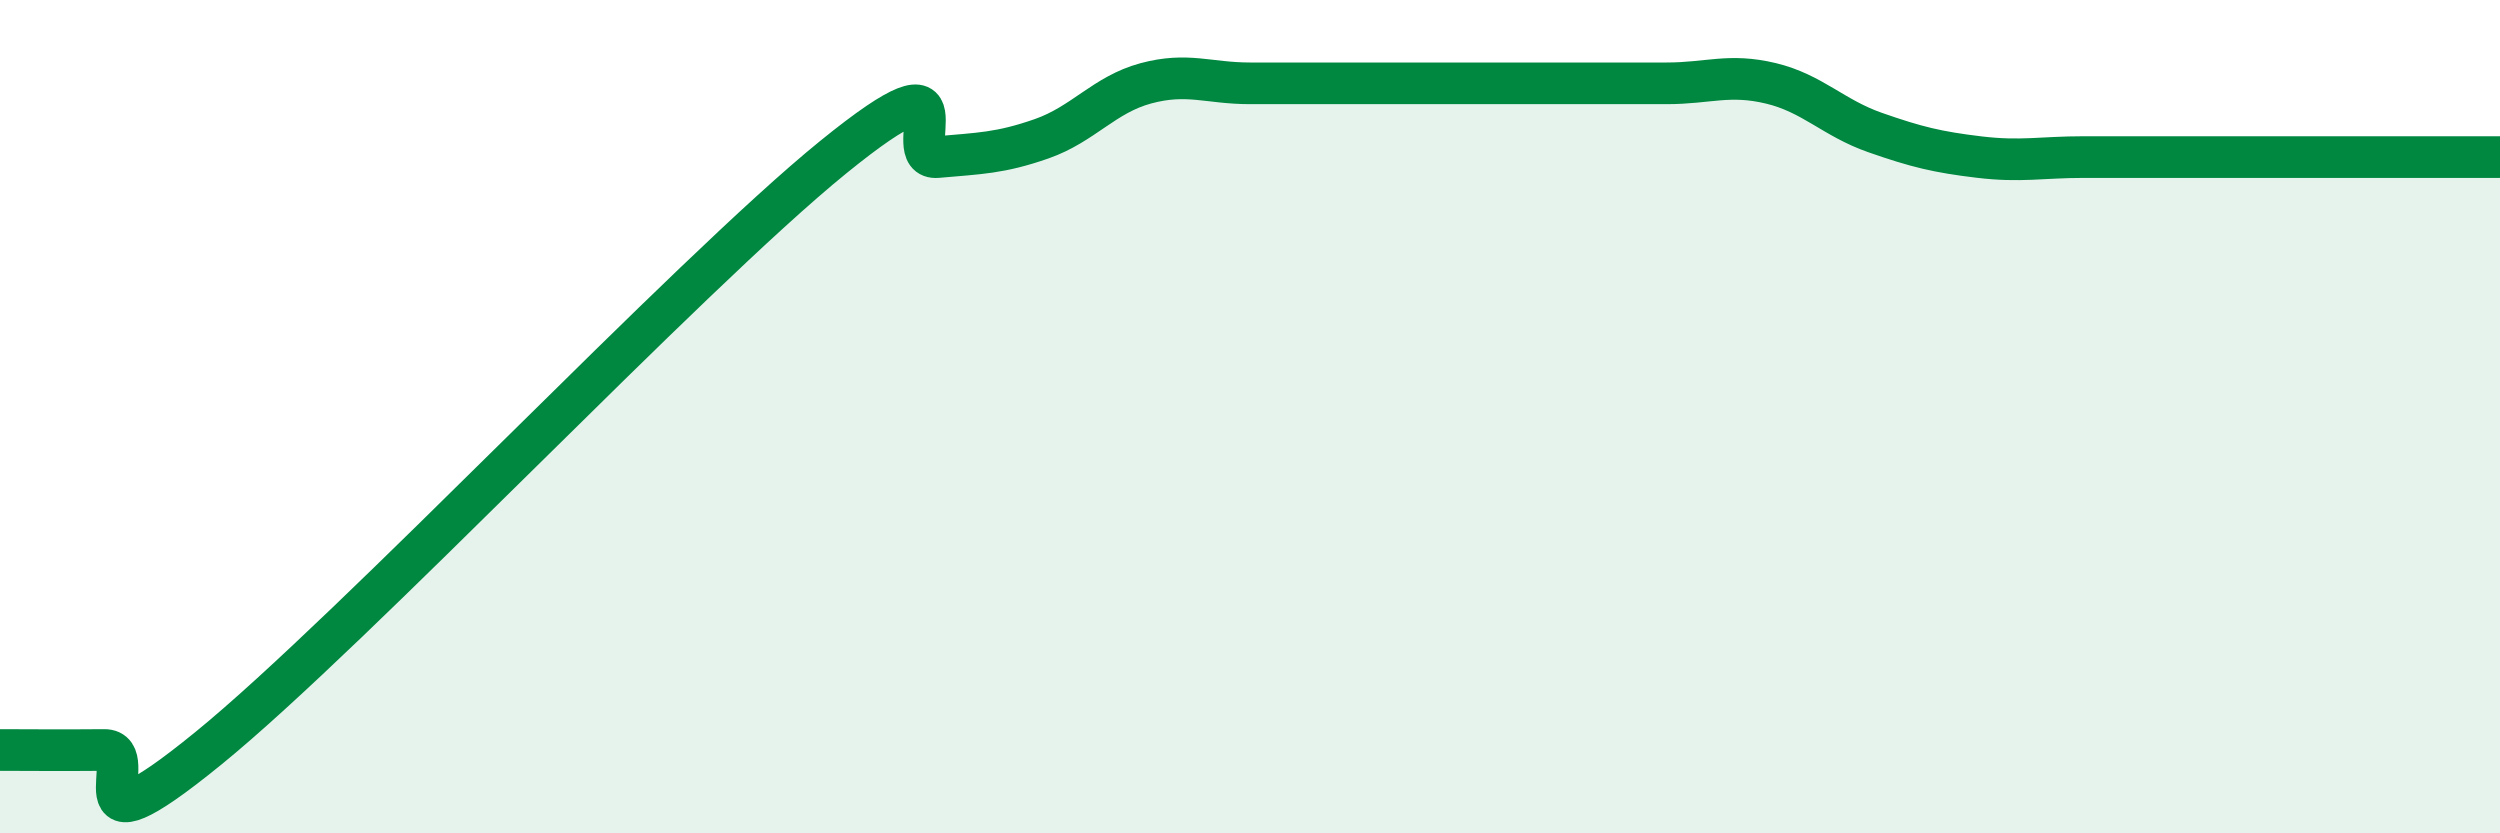 
    <svg width="60" height="20" viewBox="0 0 60 20" xmlns="http://www.w3.org/2000/svg">
      <path
        d="M 0,18 C 0.5,18 1.5,18.01 2.5,18 C 3.5,17.99 1.5,20.81 5,17.96 C 8.5,15.11 16.5,6.61 20,3.77 C 23.5,0.93 21.5,3.86 22.5,3.77 C 23.5,3.68 24,3.68 25,3.33 C 26,2.98 26.5,2.27 27.5,2 C 28.5,1.73 29,2 30,2 C 31,2 31.5,2 32.5,2 C 33.5,2 34,2 35,2 C 36,2 36.5,2 37.5,2 C 38.5,2 39,2 40,2 C 41,2 41.5,1.76 42.5,2 C 43.5,2.24 44,2.83 45,3.18 C 46,3.53 46.5,3.65 47.5,3.77 C 48.5,3.89 49,3.77 50,3.77 C 51,3.77 51.5,3.77 52.5,3.77 C 53.5,3.77 54,3.77 55,3.77 C 56,3.77 56.5,3.77 57.5,3.77 C 58.5,3.77 59.5,3.77 60,3.77L60 20L0 20Z"
        fill="#008740"
        opacity="0.1"
        stroke-linecap="round"
        stroke-linejoin="round"
      />
      <path
        d="M 0,18 C 0.5,18 1.5,18.01 2.5,18 C 3.5,17.99 1.5,20.81 5,17.96 C 8.5,15.11 16.5,6.61 20,3.77 C 23.5,0.93 21.5,3.86 22.5,3.77 C 23.5,3.68 24,3.68 25,3.33 C 26,2.98 26.5,2.27 27.5,2 C 28.5,1.73 29,2 30,2 C 31,2 31.5,2 32.5,2 C 33.5,2 34,2 35,2 C 36,2 36.5,2 37.5,2 C 38.5,2 39,2 40,2 C 41,2 41.5,1.76 42.5,2 C 43.5,2.24 44,2.83 45,3.18 C 46,3.53 46.5,3.65 47.5,3.77 C 48.5,3.89 49,3.77 50,3.77 C 51,3.77 51.5,3.77 52.5,3.77 C 53.5,3.77 54,3.77 55,3.77 C 56,3.77 56.5,3.77 57.5,3.77 C 58.5,3.77 59.5,3.77 60,3.77"
        stroke="#008740"
        stroke-width="1"
        fill="none"
        stroke-linecap="round"
        stroke-linejoin="round"
      />
    </svg>
  